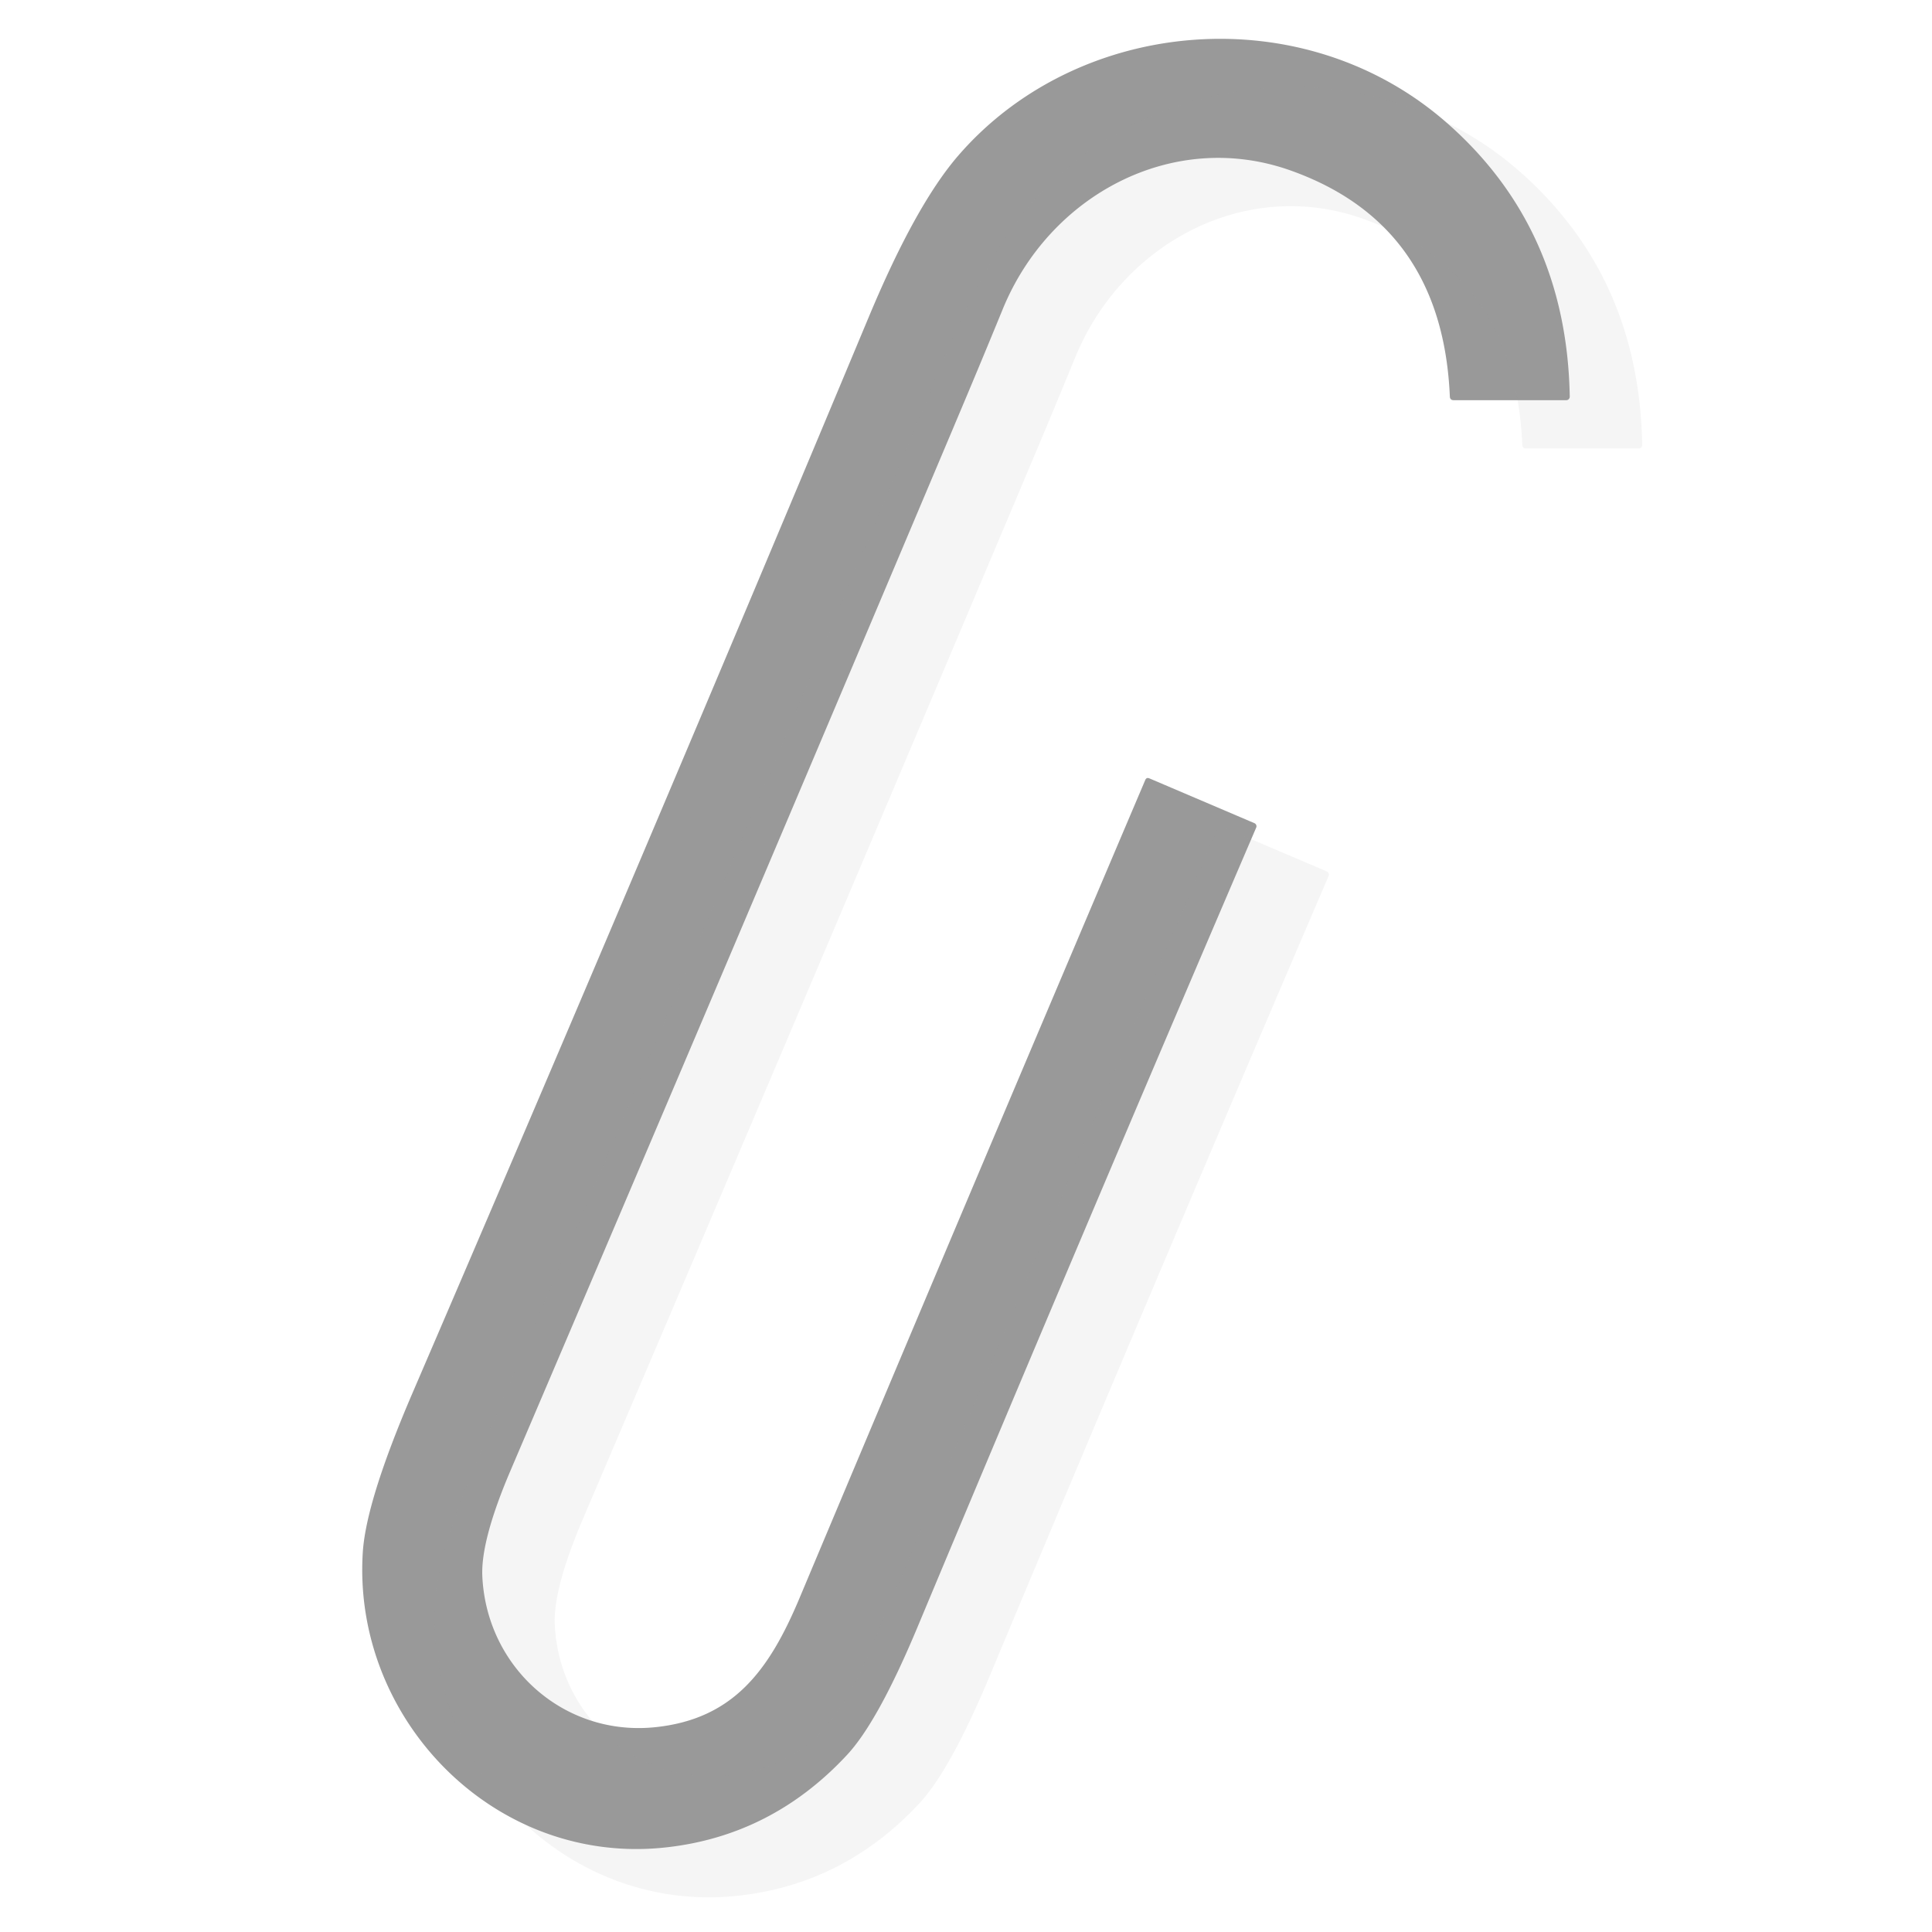 <svg xmlns="http://www.w3.org/2000/svg" width="80" height="80" fill="none" viewBox="0 0 80 80">
  <path fill="#999" d="M39.52 17.607a11126.287 11126.287 0 0 1-18.388 43.302c-.82 1.923-1.206 3.376-1.16 4.36.176 3.779 3.38 6.628 7.134 6.253 3.27-.33 4.745-2.37 5.99-5.324A8676.104 8676.104 0 0 1 47.422 32.3c.033-.08.09-.103.17-.07l4.35 1.855a.141.141 0 0 1 .086.13.14.14 0 0 1-.012.055 3885.802 3885.802 0 0 0-14.022 33.1c-1.097 2.625-2.075 4.397-2.935 5.313-2.063 2.213-4.546 3.483-7.449 3.81-7.113.804-13.032-5.3-12.587-12.223.093-1.42.78-3.618 2.06-6.594A4543.796 4543.796 0 0 0 35.99 13.088c1.28-3.06 2.506-5.271 3.68-6.634 4.978-5.77 14.327-6.61 20.3-1.315 3.274 2.9 4.95 6.662 5.03 11.288a.146.146 0 0 1-.09.134.145.145 0 0 1-.055.01h-4.66c-.102 0-.156-.05-.16-.154-.206-4.76-2.414-7.882-6.623-9.368-4.84-1.705-9.943 1.014-11.883 5.734a450.747 450.747 0 0 1-2.01 4.824Z"/>
  <path fill="#999" fill-opacity=".1" d="M42.52 19.607a11126.287 11126.287 0 0 1-18.388 43.302c-.82 1.923-1.206 3.376-1.16 4.36.176 3.779 3.38 6.628 7.134 6.253 3.27-.33 4.745-2.37 5.99-5.324A8676.104 8676.104 0 0 1 50.422 34.3c.033-.08.09-.103.17-.07l4.35 1.855a.141.141 0 0 1 .086.13.14.14 0 0 1-.012.055 3885.802 3885.802 0 0 0-14.022 33.1c-1.097 2.625-2.075 4.397-2.935 5.313-2.063 2.213-4.546 3.483-7.449 3.81-7.113.804-13.032-5.3-12.587-12.223.093-1.42.78-3.618 2.06-6.594A4543.796 4543.796 0 0 0 38.99 15.088c1.28-3.06 2.506-5.271 3.68-6.634 4.978-5.77 14.327-6.61 20.3-1.315 3.274 2.9 4.95 6.662 5.03 11.288a.146.146 0 0 1-.09.134.145.145 0 0 1-.055.01h-4.66c-.102 0-.156-.05-.16-.154-.206-4.76-2.414-7.882-6.623-9.368-4.84-1.705-9.943 1.014-11.883 5.734a450.747 450.747 0 0 1-2.01 4.824Z"/>
</svg>
